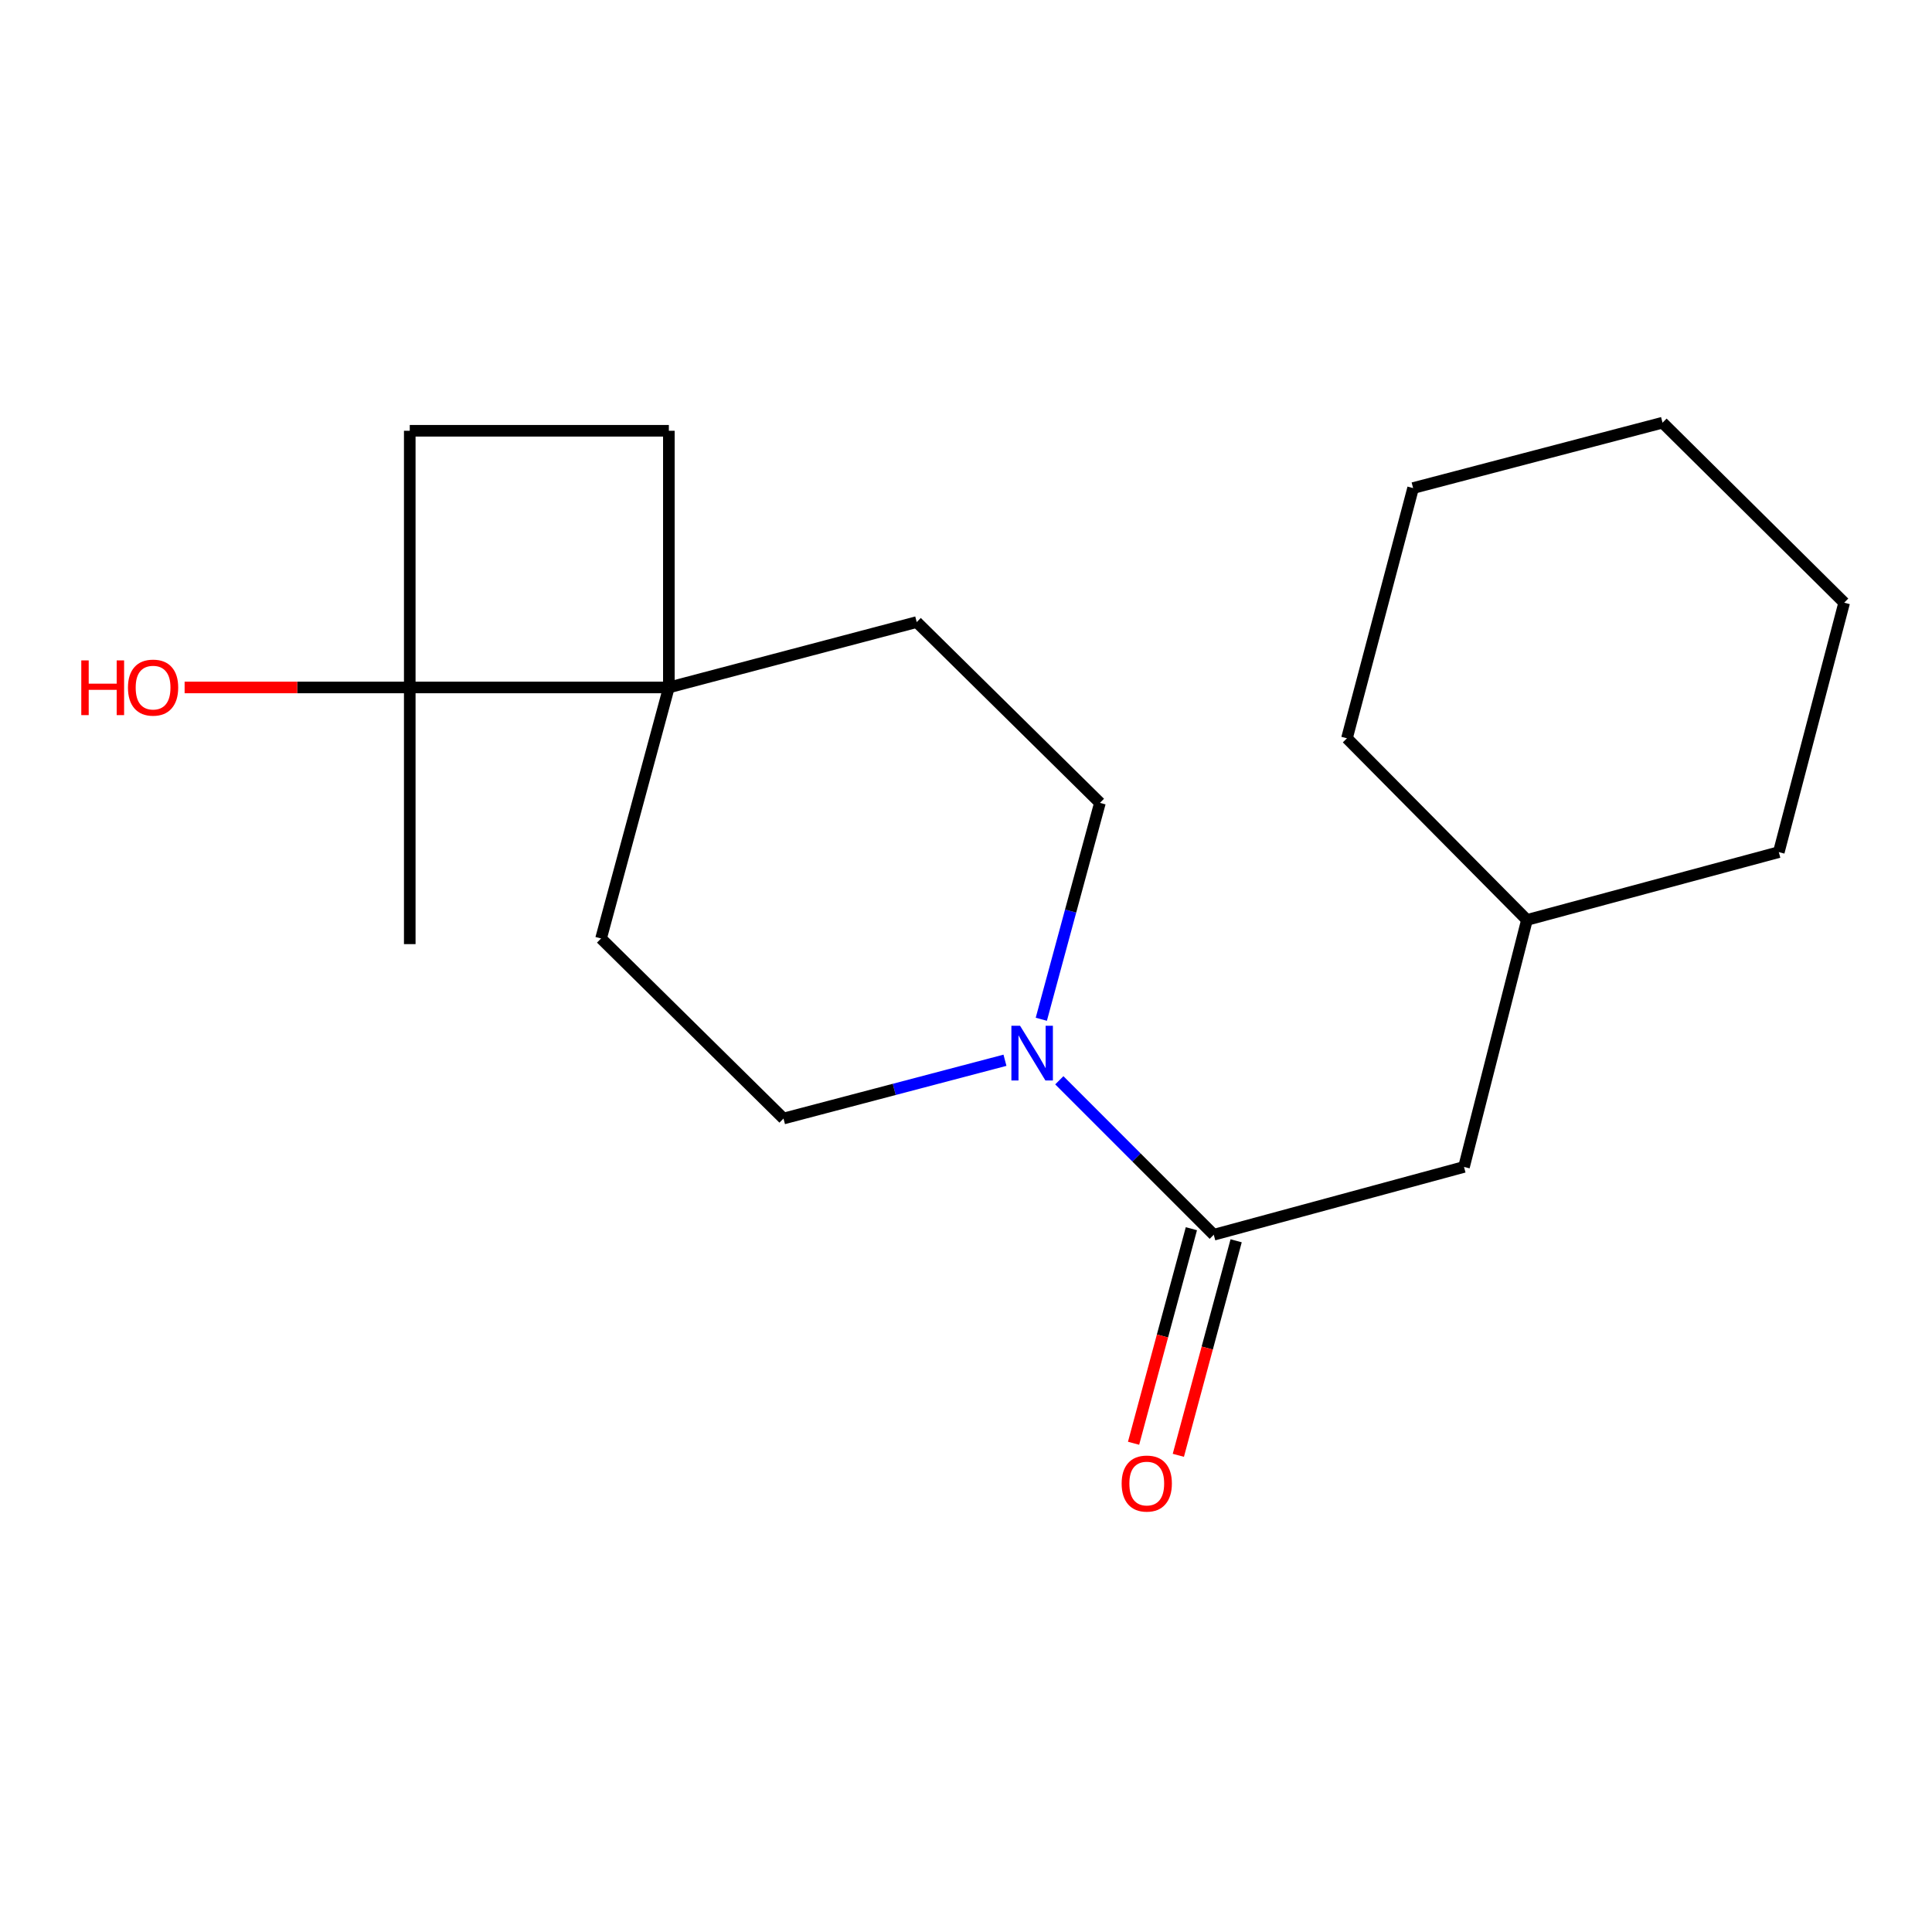 <?xml version='1.0' encoding='iso-8859-1'?>
<svg version='1.1' baseProfile='full'
              xmlns='http://www.w3.org/2000/svg'
                      xmlns:rdkit='http://www.rdkit.org/xml'
                      xmlns:xlink='http://www.w3.org/1999/xlink'
                  xml:space='preserve'
width='1000px' height='1000px' viewBox='0 0 1000 1000'>
<!-- END OF HEADER -->
<rect style='opacity:1.0;fill:#FFFFFF;stroke:none' width='1000' height='1000' x='0' y='0'> </rect>
<path class='bond-0' d='M 548.299,559.153 L 588.27,599.129' style='fill:none;fill-rule:evenodd;stroke:#0000FF;stroke-width:6px;stroke-linecap:butt;stroke-linejoin:miter;stroke-opacity:1' />
<path class='bond-0' d='M 588.27,599.129 L 628.24,639.105' style='fill:none;fill-rule:evenodd;stroke:#000000;stroke-width:6px;stroke-linecap:butt;stroke-linejoin:miter;stroke-opacity:1' />
<path class='bond-4' d='M 538.98,527.572 L 554.153,471.568' style='fill:none;fill-rule:evenodd;stroke:#0000FF;stroke-width:6px;stroke-linecap:butt;stroke-linejoin:miter;stroke-opacity:1' />
<path class='bond-4' d='M 554.153,471.568 L 569.326,415.565' style='fill:none;fill-rule:evenodd;stroke:#000000;stroke-width:6px;stroke-linecap:butt;stroke-linejoin:miter;stroke-opacity:1' />
<path class='bond-5' d='M 520.168,548.788 L 462.854,563.869' style='fill:none;fill-rule:evenodd;stroke:#0000FF;stroke-width:6px;stroke-linecap:butt;stroke-linejoin:miter;stroke-opacity:1' />
<path class='bond-5' d='M 462.854,563.869 L 405.54,578.95' style='fill:none;fill-rule:evenodd;stroke:#000000;stroke-width:6px;stroke-linecap:butt;stroke-linejoin:miter;stroke-opacity:1' />
<path class='bond-3' d='M 628.24,639.105 L 757.763,604.002' style='fill:none;fill-rule:evenodd;stroke:#000000;stroke-width:6px;stroke-linecap:butt;stroke-linejoin:miter;stroke-opacity:1' />
<path class='bond-6' d='M 616.655,635.983 L 601.694,691.505' style='fill:none;fill-rule:evenodd;stroke:#000000;stroke-width:6px;stroke-linecap:butt;stroke-linejoin:miter;stroke-opacity:1' />
<path class='bond-6' d='M 601.694,691.505 L 586.734,747.027' style='fill:none;fill-rule:evenodd;stroke:#FF0000;stroke-width:6px;stroke-linecap:butt;stroke-linejoin:miter;stroke-opacity:1' />
<path class='bond-6' d='M 639.826,642.227 L 624.866,697.749' style='fill:none;fill-rule:evenodd;stroke:#000000;stroke-width:6px;stroke-linecap:butt;stroke-linejoin:miter;stroke-opacity:1' />
<path class='bond-6' d='M 624.866,697.749 L 609.906,753.27' style='fill:none;fill-rule:evenodd;stroke:#FF0000;stroke-width:6px;stroke-linecap:butt;stroke-linejoin:miter;stroke-opacity:1' />
<path class='bond-1' d='M 346.198,355.823 L 311.108,485.759' style='fill:none;fill-rule:evenodd;stroke:#000000;stroke-width:6px;stroke-linecap:butt;stroke-linejoin:miter;stroke-opacity:1' />
<path class='bond-2' d='M 346.198,355.823 L 212.09,355.823' style='fill:none;fill-rule:evenodd;stroke:#000000;stroke-width:6px;stroke-linecap:butt;stroke-linejoin:miter;stroke-opacity:1' />
<path class='bond-9' d='M 346.198,355.823 L 346.198,222.968' style='fill:none;fill-rule:evenodd;stroke:#000000;stroke-width:6px;stroke-linecap:butt;stroke-linejoin:miter;stroke-opacity:1' />
<path class='bond-19' d='M 346.198,355.823 L 474.494,321.986' style='fill:none;fill-rule:evenodd;stroke:#000000;stroke-width:6px;stroke-linecap:butt;stroke-linejoin:miter;stroke-opacity:1' />
<path class='bond-11' d='M 212.09,355.823 L 153.823,355.823' style='fill:none;fill-rule:evenodd;stroke:#000000;stroke-width:6px;stroke-linecap:butt;stroke-linejoin:miter;stroke-opacity:1' />
<path class='bond-11' d='M 153.823,355.823 L 95.556,355.823' style='fill:none;fill-rule:evenodd;stroke:#FF0000;stroke-width:6px;stroke-linecap:butt;stroke-linejoin:miter;stroke-opacity:1' />
<path class='bond-13' d='M 212.09,355.823 L 212.09,488.678' style='fill:none;fill-rule:evenodd;stroke:#000000;stroke-width:6px;stroke-linecap:butt;stroke-linejoin:miter;stroke-opacity:1' />
<path class='bond-20' d='M 212.09,355.823 L 212.09,222.968' style='fill:none;fill-rule:evenodd;stroke:#000000;stroke-width:6px;stroke-linecap:butt;stroke-linejoin:miter;stroke-opacity:1' />
<path class='bond-12' d='M 757.763,604.002 L 790.346,476.159' style='fill:none;fill-rule:evenodd;stroke:#000000;stroke-width:6px;stroke-linecap:butt;stroke-linejoin:miter;stroke-opacity:1' />
<path class='bond-8' d='M 569.326,415.565 L 474.494,321.986' style='fill:none;fill-rule:evenodd;stroke:#000000;stroke-width:6px;stroke-linecap:butt;stroke-linejoin:miter;stroke-opacity:1' />
<path class='bond-7' d='M 405.54,578.95 L 311.108,485.759' style='fill:none;fill-rule:evenodd;stroke:#000000;stroke-width:6px;stroke-linecap:butt;stroke-linejoin:miter;stroke-opacity:1' />
<path class='bond-10' d='M 346.198,222.968 L 212.09,222.968' style='fill:none;fill-rule:evenodd;stroke:#000000;stroke-width:6px;stroke-linecap:butt;stroke-linejoin:miter;stroke-opacity:1' />
<path class='bond-14' d='M 790.346,476.159 L 920.708,441.056' style='fill:none;fill-rule:evenodd;stroke:#000000;stroke-width:6px;stroke-linecap:butt;stroke-linejoin:miter;stroke-opacity:1' />
<path class='bond-15' d='M 790.346,476.159 L 697.181,382.141' style='fill:none;fill-rule:evenodd;stroke:#000000;stroke-width:6px;stroke-linecap:butt;stroke-linejoin:miter;stroke-opacity:1' />
<path class='bond-16' d='M 920.708,441.056 L 954.545,311.947' style='fill:none;fill-rule:evenodd;stroke:#000000;stroke-width:6px;stroke-linecap:butt;stroke-linejoin:miter;stroke-opacity:1' />
<path class='bond-17' d='M 697.181,382.141 L 731.418,252.619' style='fill:none;fill-rule:evenodd;stroke:#000000;stroke-width:6px;stroke-linecap:butt;stroke-linejoin:miter;stroke-opacity:1' />
<path class='bond-21' d='M 954.545,311.947 L 860.527,218.782' style='fill:none;fill-rule:evenodd;stroke:#000000;stroke-width:6px;stroke-linecap:butt;stroke-linejoin:miter;stroke-opacity:1' />
<path class='bond-18' d='M 731.418,252.619 L 860.527,218.782' style='fill:none;fill-rule:evenodd;stroke:#000000;stroke-width:6px;stroke-linecap:butt;stroke-linejoin:miter;stroke-opacity:1' />
<path  class='atom-0' d='M 527.975 530.927
L 537.255 545.927
Q 538.175 547.407, 539.655 550.087
Q 541.135 552.767, 541.215 552.927
L 541.215 530.927
L 544.975 530.927
L 544.975 559.247
L 541.095 559.247
L 531.135 542.847
Q 529.975 540.927, 528.735 538.727
Q 527.535 536.527, 527.175 535.847
L 527.175 559.247
L 523.495 559.247
L 523.495 530.927
L 527.975 530.927
' fill='#0000FF'/>
<path  class='atom-7' d='M 580.563 767.881
Q 580.563 761.081, 583.923 757.281
Q 587.283 753.481, 593.563 753.481
Q 599.843 753.481, 603.203 757.281
Q 606.563 761.081, 606.563 767.881
Q 606.563 774.761, 603.163 778.681
Q 599.763 782.561, 593.563 782.561
Q 587.323 782.561, 583.923 778.681
Q 580.563 774.801, 580.563 767.881
M 593.563 779.361
Q 597.883 779.361, 600.203 776.481
Q 602.563 773.561, 602.563 767.881
Q 602.563 762.321, 600.203 759.521
Q 597.883 756.681, 593.563 756.681
Q 589.243 756.681, 586.883 759.481
Q 584.563 762.281, 584.563 767.881
Q 584.563 773.601, 586.883 776.481
Q 589.243 779.361, 593.563 779.361
' fill='#FF0000'/>
<path  class='atom-12' d='M 42.075 341.823
L 45.915 341.823
L 45.915 353.863
L 60.395 353.863
L 60.395 341.823
L 64.235 341.823
L 64.235 370.143
L 60.395 370.143
L 60.395 357.063
L 45.915 357.063
L 45.915 370.143
L 42.075 370.143
L 42.075 341.823
' fill='#FF0000'/>
<path  class='atom-12' d='M 66.235 355.903
Q 66.235 349.103, 69.595 345.303
Q 72.955 341.503, 79.235 341.503
Q 85.515 341.503, 88.875 345.303
Q 92.235 349.103, 92.235 355.903
Q 92.235 362.783, 88.835 366.703
Q 85.435 370.583, 79.235 370.583
Q 72.995 370.583, 69.595 366.703
Q 66.235 362.823, 66.235 355.903
M 79.235 367.383
Q 83.555 367.383, 85.875 364.503
Q 88.235 361.583, 88.235 355.903
Q 88.235 350.343, 85.875 347.543
Q 83.555 344.703, 79.235 344.703
Q 74.915 344.703, 72.555 347.503
Q 70.235 350.303, 70.235 355.903
Q 70.235 361.623, 72.555 364.503
Q 74.915 367.383, 79.235 367.383
' fill='#FF0000'/>
</svg>
